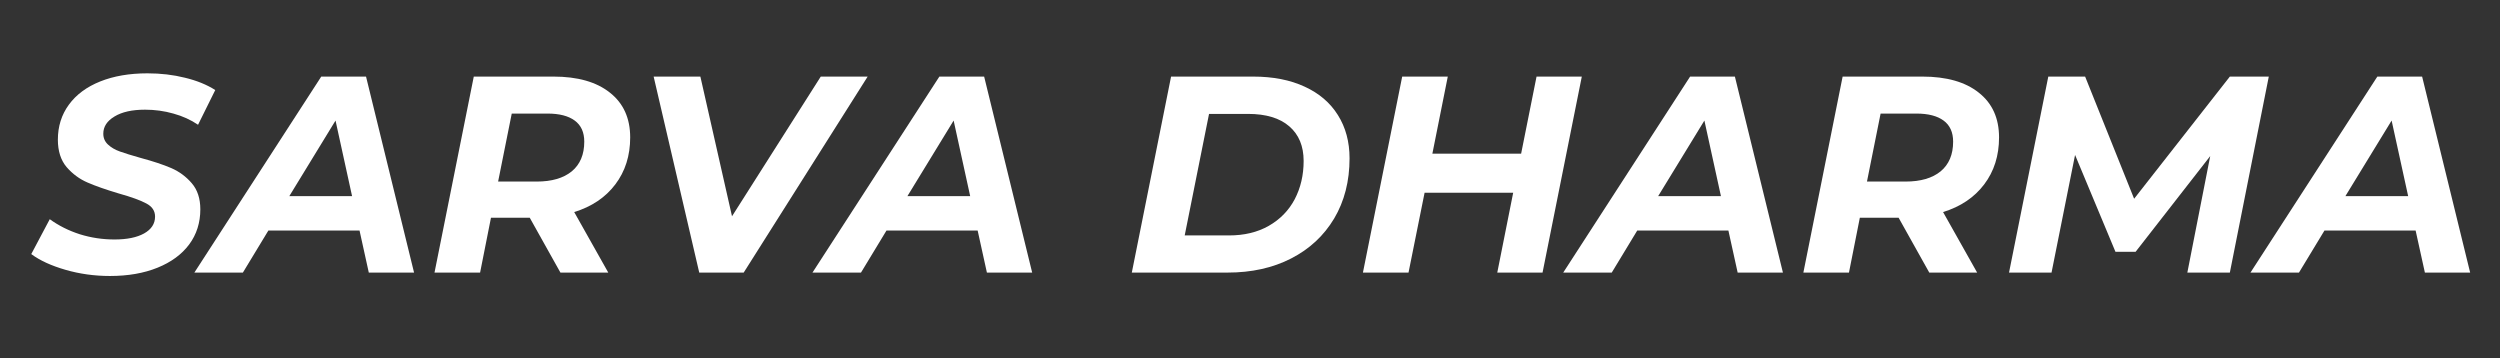 <svg xmlns="http://www.w3.org/2000/svg" width="321" height="46" viewBox="0 0 321 46" fill="none"><rect x="0" y="0" width="321" height="46" fill="#333333" stroke="none"/><mask id="mask0_1740_1197" style="mask-type:luminance" maskUnits="userSpaceOnUse" x="0" y="0" width="321" height="46"><path d="M320.885 0H0.885V45.333H320.885V0Z" fill="white"></path></mask><g mask="url(#mask0_1740_1197)"><path d="M14.118 35.437C12.128 35.437 10.227 35.171 8.41 34.645C6.587 34.119 5.123 33.447 4.014 32.624L6.389 28.145C7.54 28.979 8.831 29.624 10.264 30.083C11.706 30.531 13.185 30.749 14.701 30.749C16.295 30.749 17.561 30.494 18.493 29.979C19.436 29.453 19.91 28.729 19.91 27.812C19.91 27.078 19.535 26.515 18.785 26.124C18.045 25.723 16.857 25.291 15.222 24.833C13.597 24.348 12.269 23.885 11.243 23.437C10.212 22.994 9.316 22.333 8.555 21.458C7.805 20.572 7.43 19.395 7.43 17.937C7.43 16.229 7.899 14.729 8.847 13.437C9.79 12.145 11.128 11.156 12.868 10.458C14.602 9.765 16.623 9.416 18.93 9.416C20.639 9.416 22.243 9.604 23.743 9.979C25.253 10.343 26.555 10.869 27.639 11.562L25.43 16.02C24.498 15.385 23.441 14.906 22.264 14.583C21.097 14.249 19.878 14.083 18.618 14.083C16.962 14.083 15.659 14.374 14.701 14.958C13.743 15.531 13.264 16.265 13.264 17.166C13.264 17.723 13.462 18.187 13.868 18.562C14.269 18.937 14.784 19.239 15.409 19.458C16.035 19.682 16.91 19.953 18.035 20.27C19.644 20.703 20.962 21.14 21.993 21.583C23.019 22.031 23.894 22.676 24.618 23.52C25.352 24.369 25.722 25.489 25.722 26.874C25.722 28.598 25.243 30.104 24.285 31.395C23.326 32.676 21.972 33.666 20.222 34.374C18.472 35.083 16.436 35.437 14.118 35.437Z" fill="white"></path><path d="M46.165 29.604H34.457L31.186 35H24.957L41.249 9.833H46.999L53.165 35H47.353L46.165 29.604ZM45.207 25.187L43.082 15.479L37.145 25.187H45.207Z" fill="white"></path><path d="M80.916 17.645C80.916 19.994 80.275 22.01 78.999 23.687C77.734 25.354 75.978 26.536 73.728 27.229L78.103 35H71.958L68.02 27.958H63.041L61.645 35H55.791L60.833 9.833H71.062C74.171 9.833 76.588 10.521 78.312 11.896C80.046 13.26 80.916 15.177 80.916 17.645ZM68.916 23.312C70.843 23.312 72.343 22.875 73.416 22C74.484 21.114 75.02 19.843 75.02 18.187C75.02 16.979 74.609 16.078 73.791 15.479C72.984 14.885 71.822 14.583 70.312 14.583H65.708L63.958 23.312H68.916Z" fill="white"></path><path d="M111.407 9.833L95.49 35H89.782L83.928 9.833H89.928L93.99 27.77L105.386 9.833H111.407Z" fill="white"></path><path d="M125.531 29.604H113.822L110.551 35H104.322L120.614 9.833H126.364L132.531 35H126.718L125.531 29.604ZM124.572 25.187L122.447 15.479L116.51 25.187H124.572Z" fill="white"></path><path d="M150.366 9.833H160.887C163.454 9.833 165.663 10.265 167.512 11.125C169.371 11.974 170.793 13.187 171.783 14.771C172.783 16.354 173.283 18.208 173.283 20.333C173.283 23.265 172.621 25.843 171.303 28.062C169.98 30.27 168.142 31.979 165.783 33.187C163.434 34.395 160.71 35 157.616 35H145.324L150.366 9.833ZM157.803 30.229C159.762 30.229 161.46 29.823 162.908 29C164.366 28.166 165.475 27.031 166.241 25.583C167.001 24.125 167.387 22.489 167.387 20.666C167.387 18.765 166.772 17.286 165.553 16.229C164.329 15.161 162.559 14.625 160.241 14.625H155.241L152.116 30.229H157.803Z" fill="white"></path><path d="M203.104 9.833L198.063 35H192.25L194.292 24.75H182.917L180.854 35H175L180.042 9.833H185.896L183.917 19.729H195.313L197.292 9.833H203.104Z" fill="white"></path><path d="M221.927 29.604H210.219L206.948 35H200.719L217.01 9.833H222.76L228.927 35H223.115L221.927 29.604ZM220.969 25.187L218.844 15.479L212.906 25.187H220.969Z" fill="white"></path><path d="M256.678 17.645C256.678 19.994 256.037 22.01 254.761 23.687C253.495 25.354 251.74 26.536 249.49 27.229L253.865 35H247.719L243.782 27.958H238.803L237.407 35H231.553L236.594 9.833H246.824C249.933 9.833 252.35 10.521 254.074 11.896C255.808 13.26 256.678 15.177 256.678 17.645ZM244.678 23.312C246.605 23.312 248.105 22.875 249.178 22C250.245 21.114 250.782 19.843 250.782 18.187C250.782 16.979 250.37 16.078 249.553 15.479C248.745 14.885 247.584 14.583 246.074 14.583H241.469L239.719 23.312H244.678Z" fill="white"></path><path d="M291.313 9.833L286.313 35H280.855L283.792 20.041L274.209 32.333H271.626L266.438 19.895L263.417 35H257.959L263.001 9.833H267.73L274.021 25.52L286.313 9.833H291.313Z" fill="white"></path><path d="M310.167 29.604H298.459L295.188 35H288.959L305.251 9.833H311.001L317.167 35H311.355L310.167 29.604ZM309.209 25.187L307.084 15.479L301.146 25.187H309.209Z" fill="white"></path></g></svg>